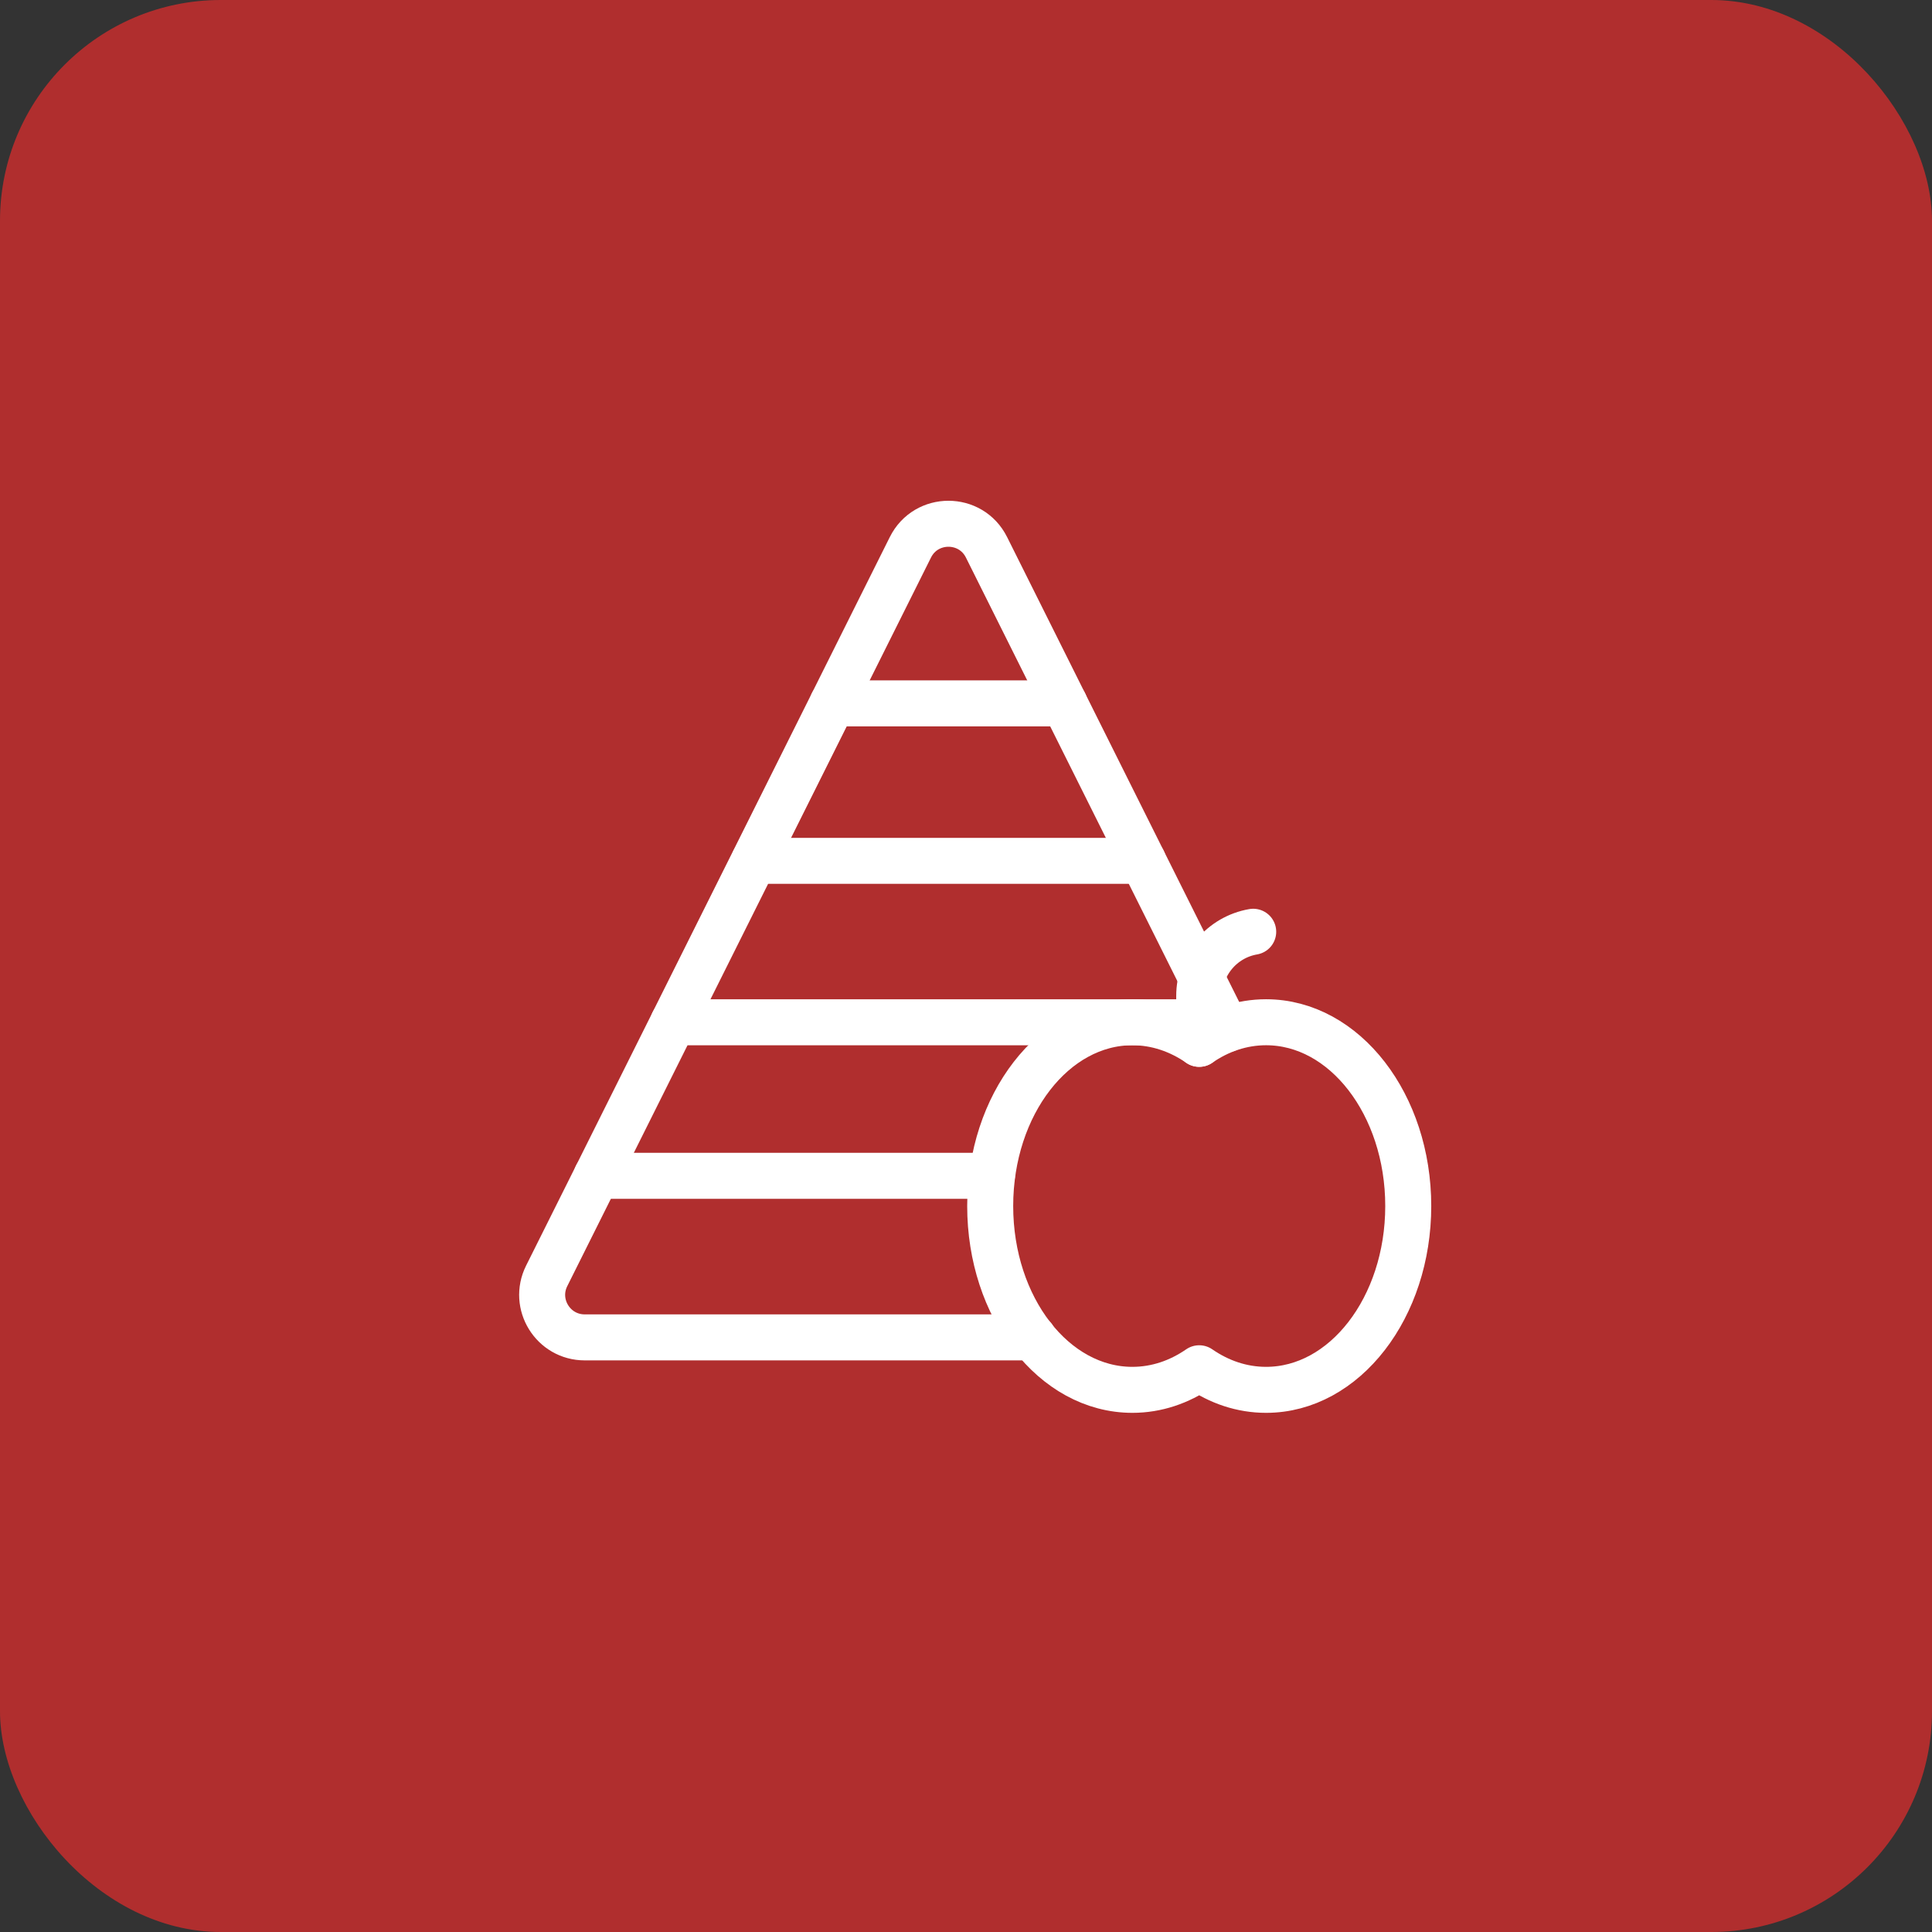 <?xml version="1.0" encoding="UTF-8"?>
<svg xmlns="http://www.w3.org/2000/svg" width="105" height="105" viewBox="0 0 105 105" fill="none">
  <rect x="0" y="0" width="105" height="105" fill="#333333" stroke="none"/>
  <rect width="105" height="105" rx="12" fill="#B02E2E"></rect>
  <g clip-path="url(#clip0_925_42392)">
    <path d="M66.687 55.93L53.614 29.744C52.763 28.039 50.33 28.039 49.479 29.744L29.711 69.341C28.944 70.878 30.061 72.684 31.779 72.684H56.151" stroke="white" stroke-width="2.5" stroke-miterlimit="10" stroke-linecap="round" stroke-linejoin="round"></path>
    <path d="M32.426 63.902H53.909" stroke="white" stroke-width="2.5" stroke-miterlimit="10" stroke-linecap="round" stroke-linejoin="round"></path>
    <path d="M36.592 55.559H66.503" stroke="white" stroke-width="2.5" stroke-miterlimit="10" stroke-linecap="round" stroke-linejoin="round"></path>
    <path d="M40.984 46.785H62.122" stroke="white" stroke-width="2.5" stroke-miterlimit="10" stroke-linecap="round" stroke-linejoin="round"></path>
    <path d="M45.244 38.227H57.85" stroke="white" stroke-width="2.5" stroke-miterlimit="10" stroke-linecap="round" stroke-linejoin="round"></path>
    <path d="M68.808 55.557C67.494 55.557 66.258 55.981 65.175 56.729C64.092 55.982 62.855 55.557 61.542 55.557C57.274 55.557 53.815 60.029 53.815 65.546C53.815 71.062 57.274 75.535 61.542 75.535C62.855 75.535 64.092 75.11 65.175 74.362C66.258 75.11 67.494 75.535 68.808 75.535C73.076 75.535 76.535 71.062 76.535 65.546C76.535 60.029 73.076 55.557 68.808 55.557Z" stroke="white" stroke-width="2.5" stroke-miterlimit="10" stroke-linecap="round" stroke-linejoin="round"></path>
    <path d="M68.109 50.639C66.413 50.932 65.175 52.404 65.175 54.124V56.73" stroke="white" stroke-width="2.5" stroke-miterlimit="10" stroke-linecap="round" stroke-linejoin="round"></path>
  </g>
  <defs>
    <clipPath id="clip0_925_42392">
      <rect width="50" height="50" fill="white" transform="translate(28 27)"></rect>
    </clipPath>
  </defs>
</svg>
